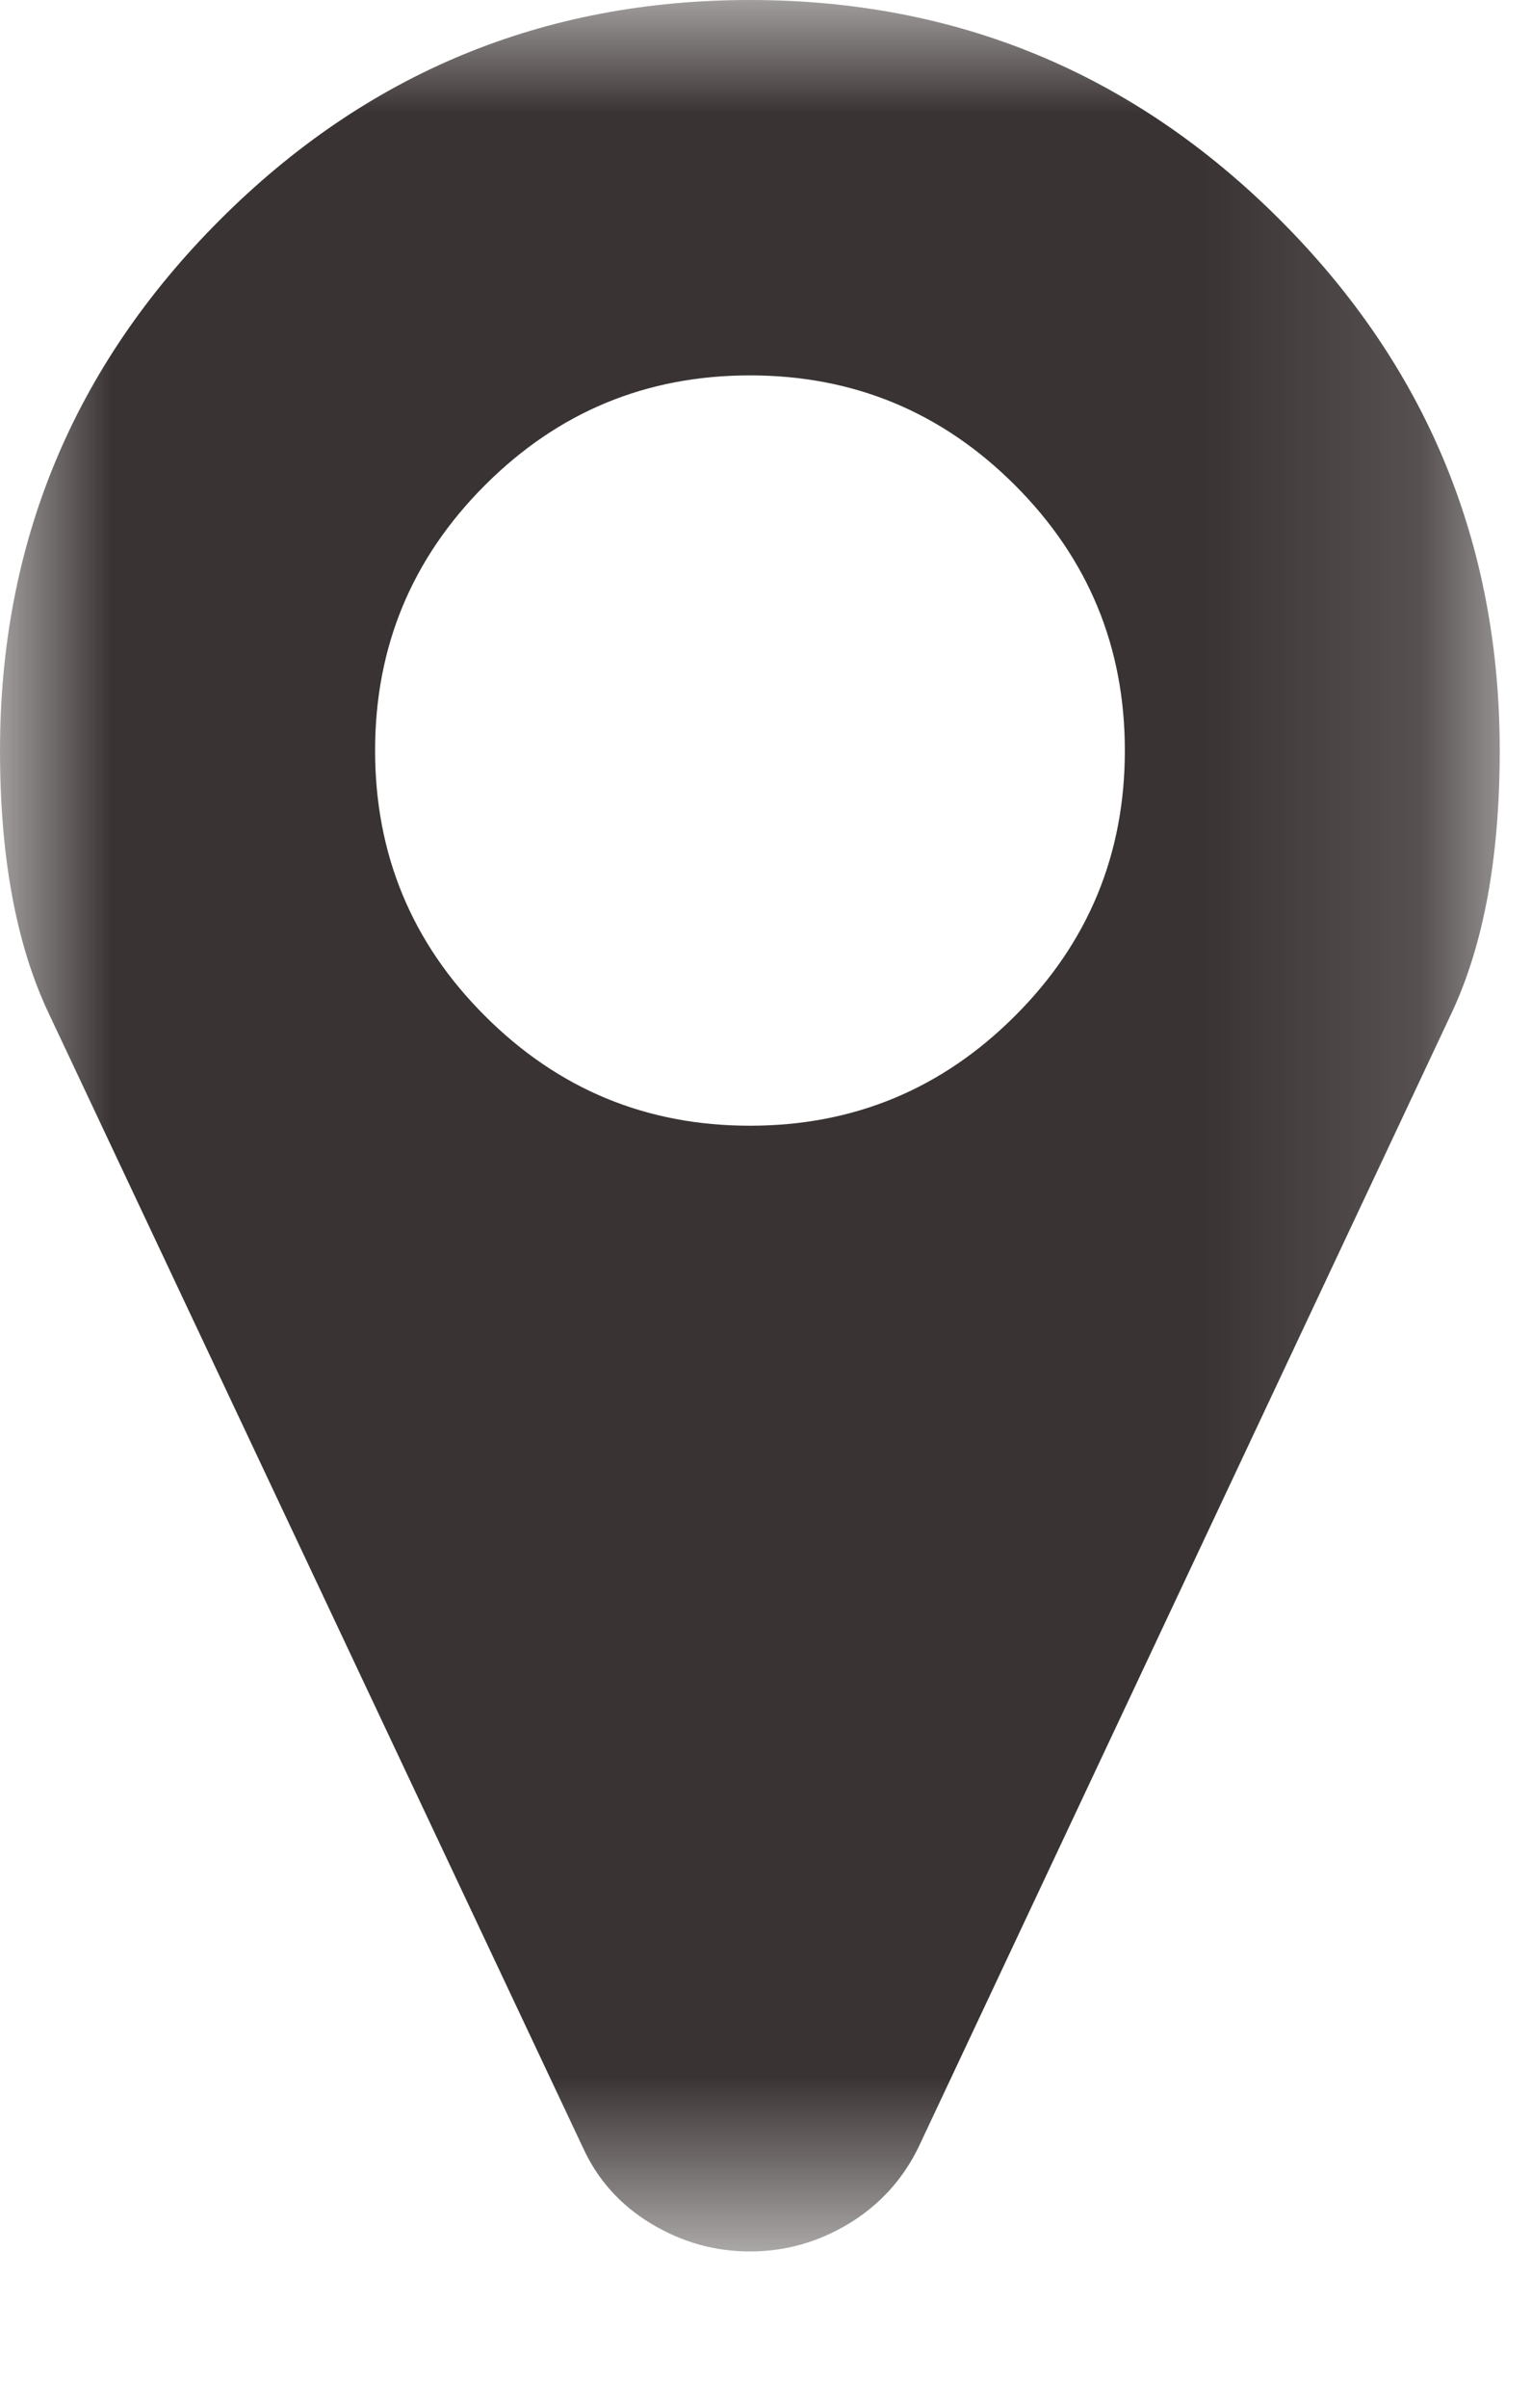 <svg width="7" height="11" viewBox="0 0 7 11" fill="none" xmlns="http://www.w3.org/2000/svg">
<rect width="6.857" height="10.286" fill="black" fill-opacity="0"/>
<mask id="mask0" mask-type="alpha" maskUnits="userSpaceOnUse" x="0" y="0" width="7" height="11">
<path fill-rule="evenodd" clip-rule="evenodd" d="M0 0H6.857V10.286H0V0Z" fill="white"/>
</mask>
<g mask="url(#mask0)">
<path fill-rule="evenodd" clip-rule="evenodd" d="M4.641 4.641C4.976 4.307 5.143 3.902 5.143 3.429C5.143 2.956 4.976 2.552 4.641 2.217C4.306 1.882 3.902 1.715 3.429 1.715C2.955 1.715 2.552 1.882 2.217 2.217C1.882 2.552 1.715 2.956 1.715 3.429C1.715 3.902 1.882 4.307 2.217 4.641C2.552 4.976 2.955 5.143 3.429 5.143C3.902 5.143 4.306 4.976 4.641 4.641ZM6.857 3.429C6.857 3.916 6.784 4.315 6.637 4.628L4.199 9.811C4.127 9.958 4.021 10.074 3.881 10.159C3.74 10.244 3.59 10.286 3.429 10.286C3.268 10.286 3.118 10.244 2.977 10.159C2.836 10.074 2.732 9.958 2.665 9.811L0.222 4.628C0.074 4.315 0 3.916 0 3.429C0 2.483 0.335 1.675 1.005 1.005C1.675 0.335 2.482 0 3.429 0C4.375 0 5.183 0.335 5.853 1.005C6.523 1.675 6.857 2.483 6.857 3.429Z" fill="#3A3333"/>
</g>
</svg>
